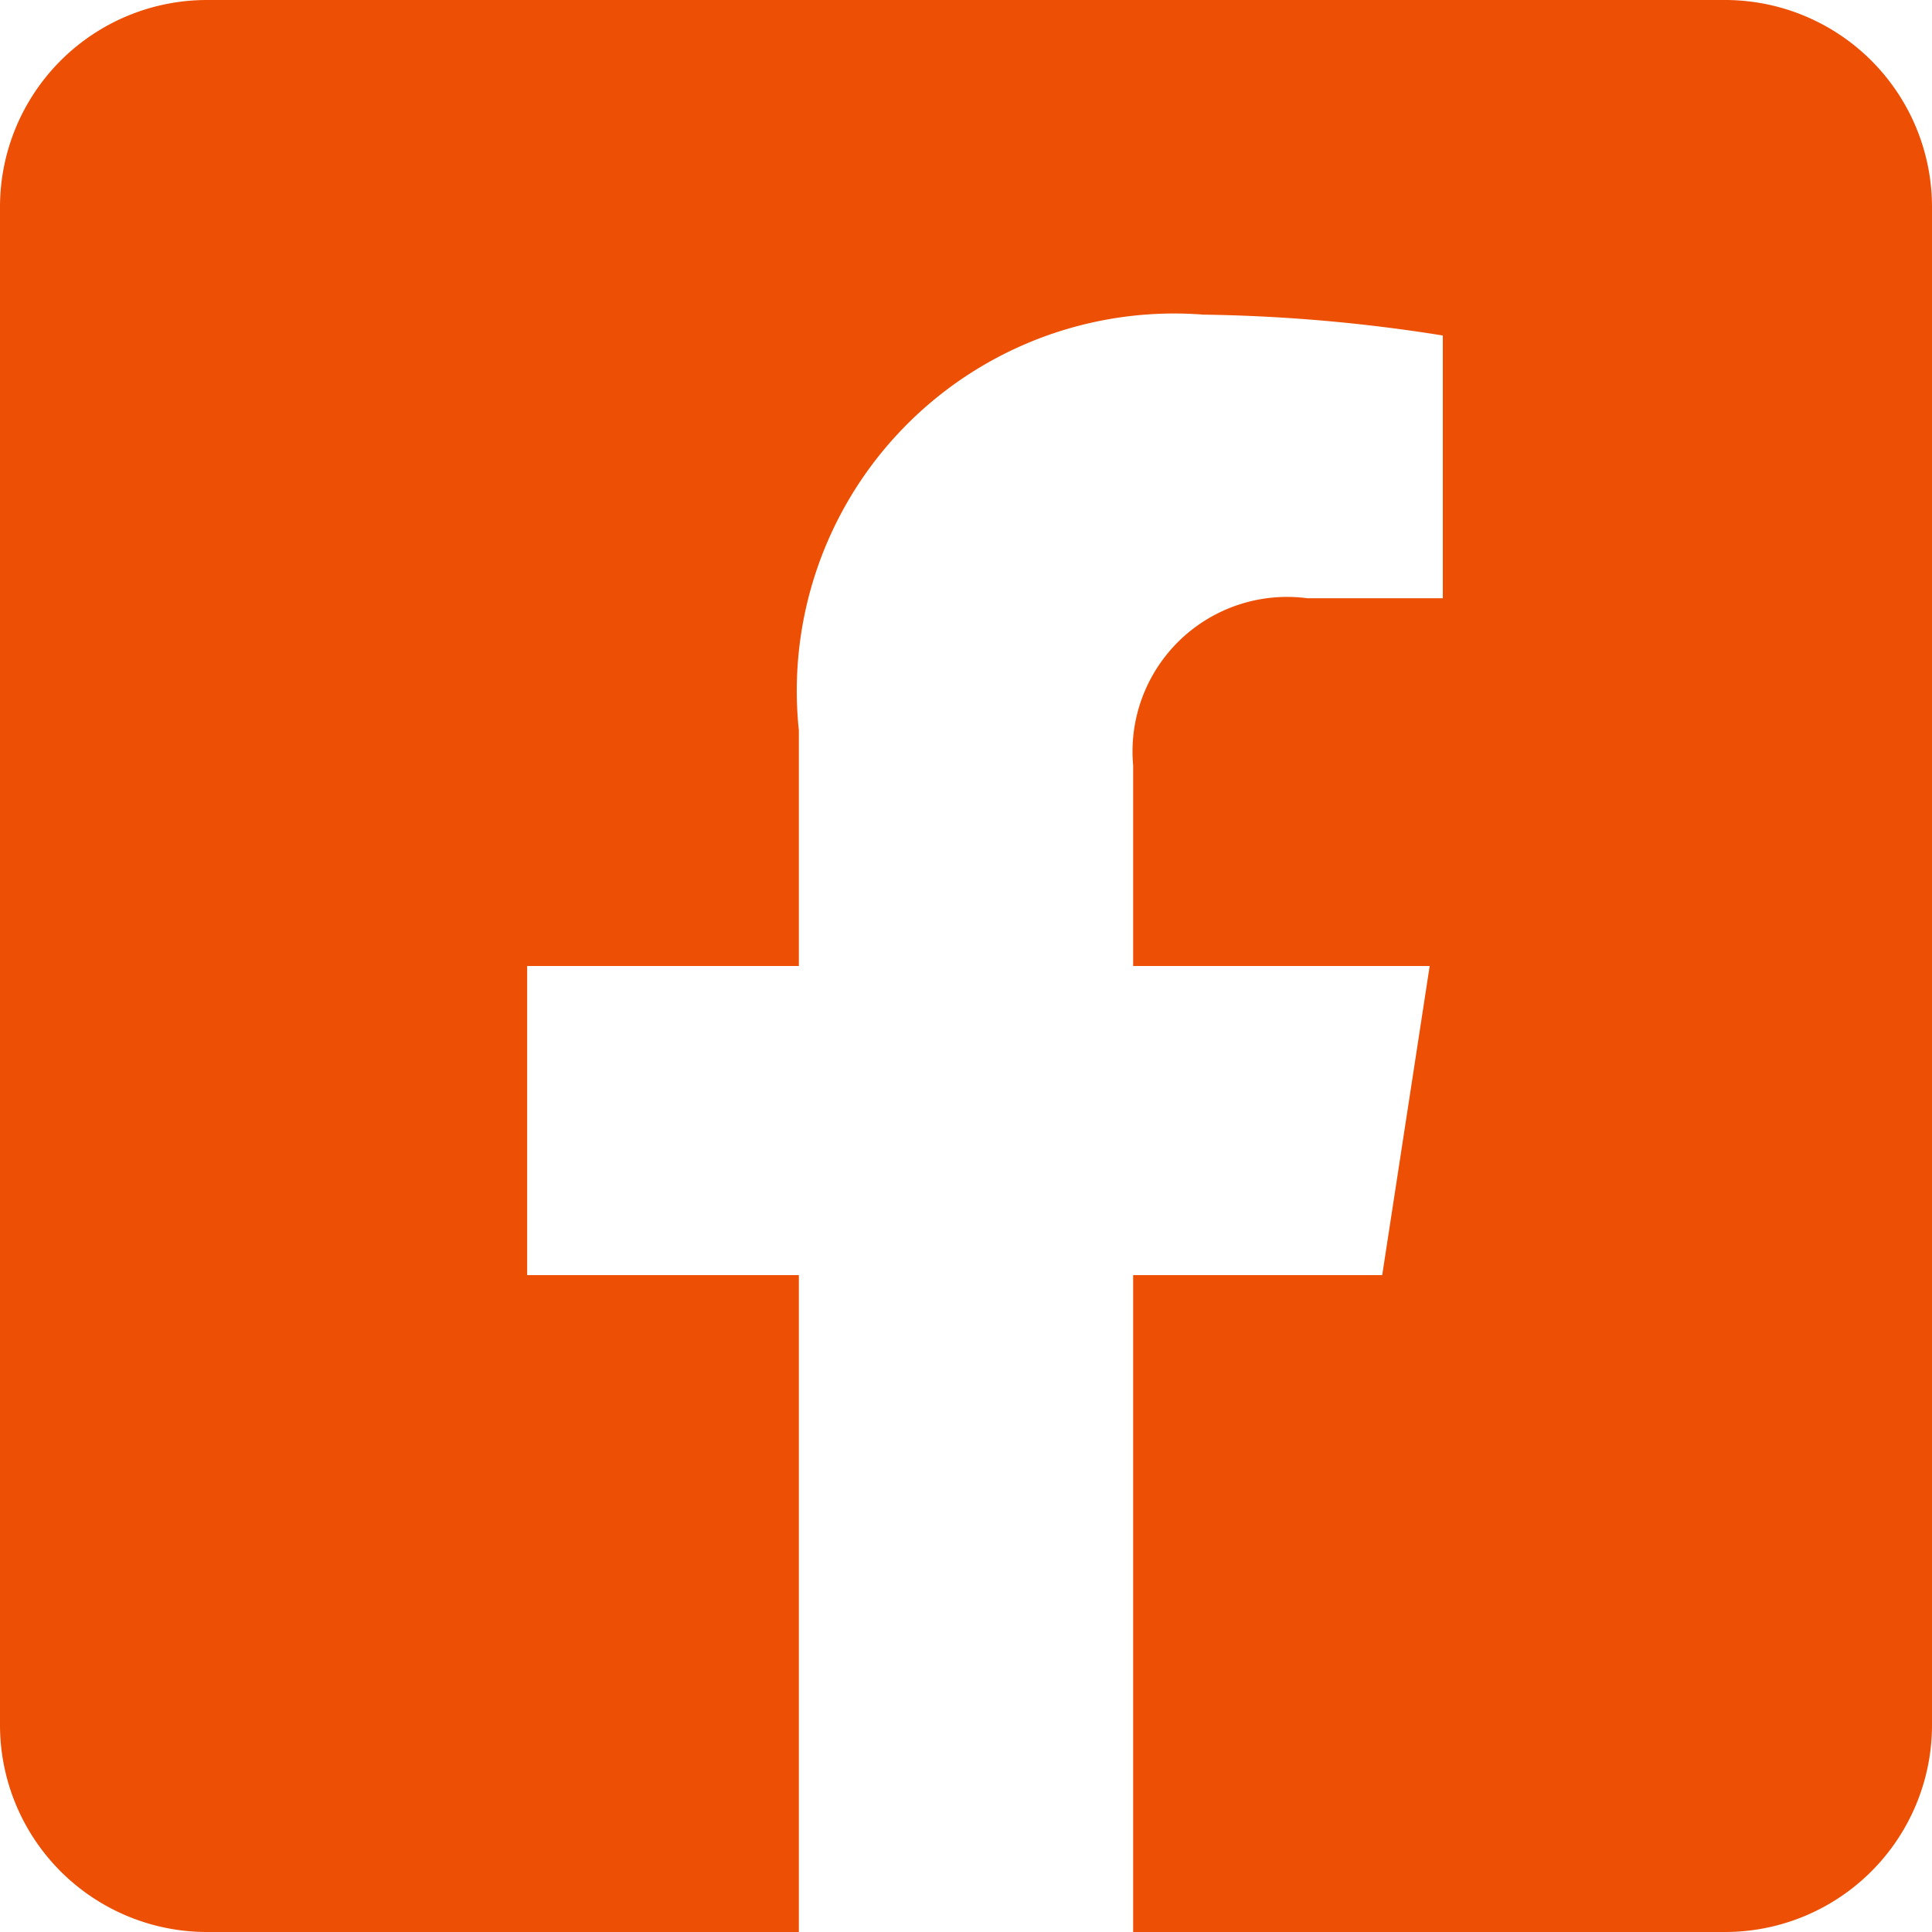 <svg xmlns="http://www.w3.org/2000/svg" width="17.5" height="17.5" style=""><rect id="backgroundrect" width="100%" height="100%" x="0" y="0" fill="none" stroke="none"/><g class="currentLayer" style=""><title>Layer 1</title><path d="M15.625,0 H1.875 A1.875,1.875 0 0 0 0,1.875 v13.75 A1.875,1.875 0 0 0 1.875,17.5 H7.236 V11.55 H4.775 V8.75 H7.236 V6.616 A3.418,3.418 0 0 1 10.9,2.85 a14.909,14.909 0 0 1 2.169,0.189 V5.419 H11.843 a1.4,1.4 0 0 0 -1.579,1.513 V8.75 H12.95 l-0.43,2.8 H10.264 v5.95 h5.361 A1.875,1.875 0 0 0 17.5,15.625 V1.875 A1.875,1.875 0 0 0 15.625,0 z" fill="#ed5005" id="svg_1" class="selected" fill-opacity="1"/></g></svg>
